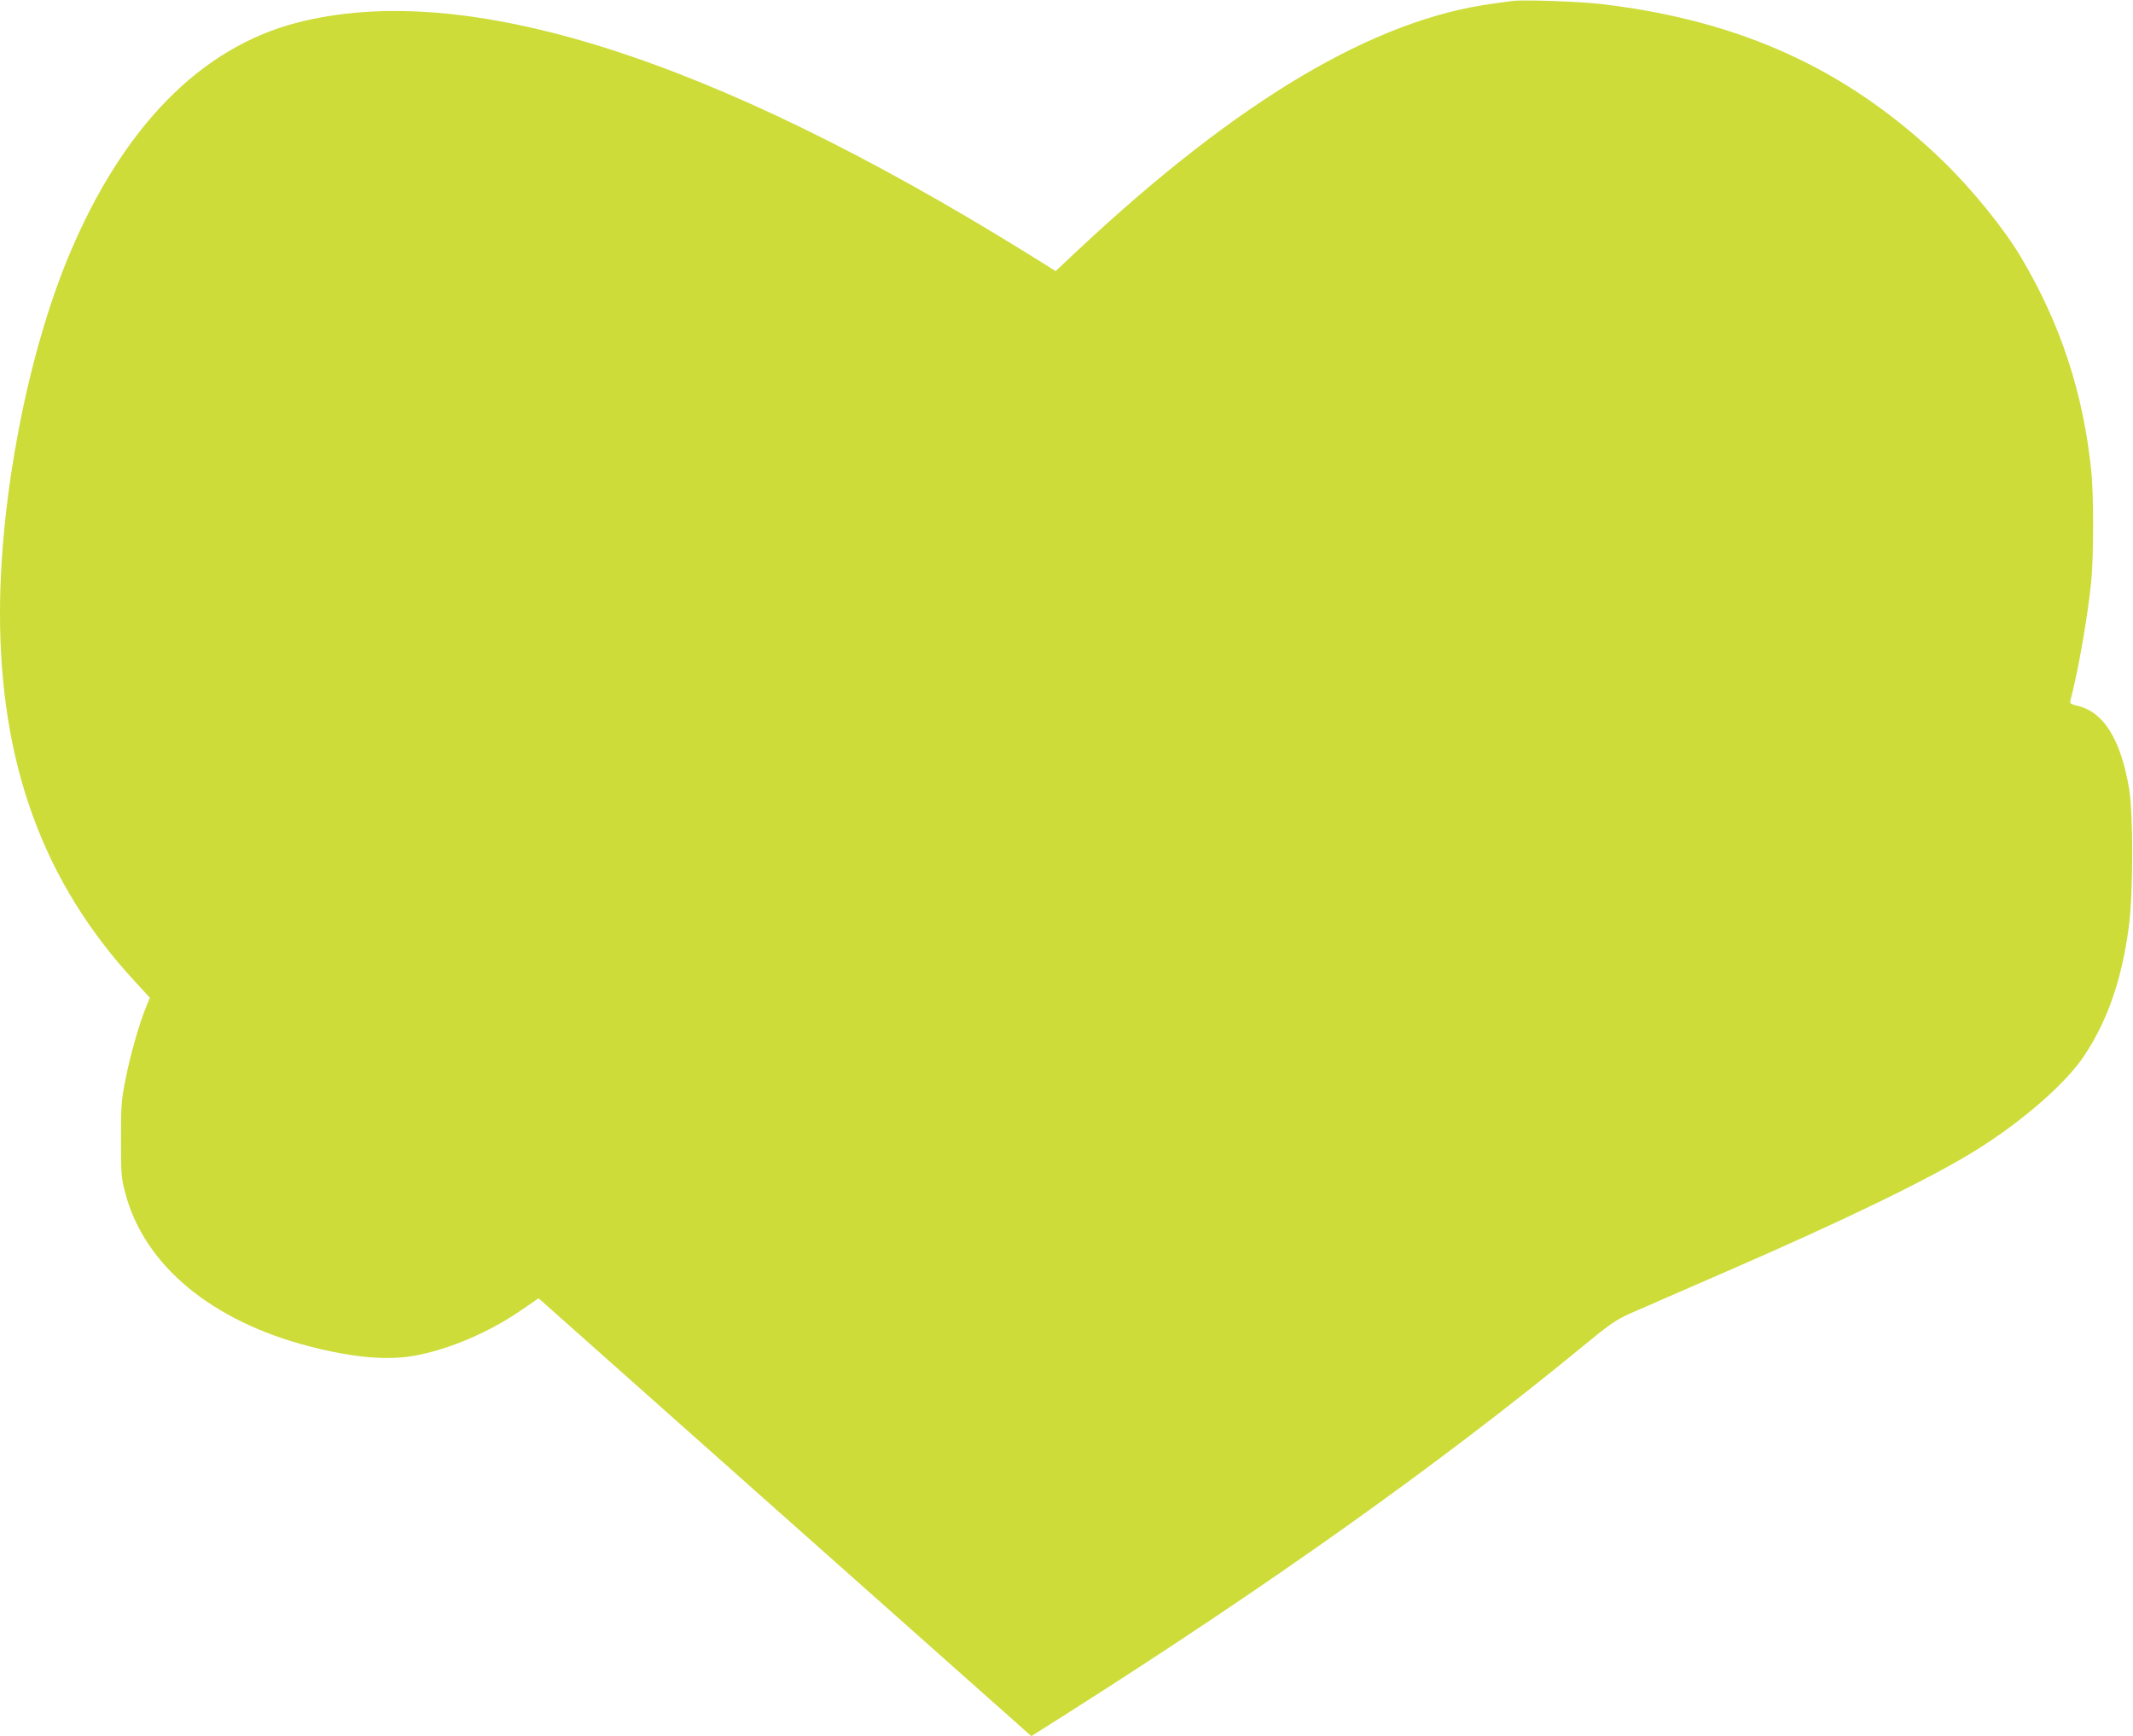 <?xml version="1.0" standalone="no"?>
<!DOCTYPE svg PUBLIC "-//W3C//DTD SVG 20010904//EN"
 "http://www.w3.org/TR/2001/REC-SVG-20010904/DTD/svg10.dtd">
<svg version="1.0" xmlns="http://www.w3.org/2000/svg"
 width="1280pt" height="1042pt" viewBox="0 0 1280 1042"
 preserveAspectRatio="xMidYMid meet">
<g transform="translate(0,1042) scale(0.1,-0.1)"
fill="#cddc39" stroke="none">
<path d="M9075 10414 c-16 -2 -66 -9 -110 -15 -716 -94 -1530 -576 -2495
-1479 l-135 -127 -175 109 c-1900 1177 -3373 1642 -4377 1382 -578 -149 -1045
-625 -1367 -1392 -249 -593 -415 -1452 -416 -2147 -1 -908 260 -1622 810
-2216 l89 -97 -24 -60 c-41 -101 -94 -287 -122 -431 -25 -123 -27 -157 -27
-361 0 -212 2 -231 27 -325 115 -430 517 -764 1105 -916 266 -68 471 -86 639
-54 200 38 432 137 617 262 l118 81 1478 -1314 1479 -1314 218 138 c1212 770
2227 1492 3077 2190 177 146 212 170 301 210 55 24 307 134 560 244 728 316
1240 565 1515 736 276 172 539 401 648 567 141 212 227 463 268 781 25 193 26
670 1 819 -50 295 -152 461 -307 498 -44 10 -50 15 -46 32 45 164 107 518 126
724 14 146 14 516 0 651 -48 471 -184 885 -422 1286 -103 174 -301 417 -476
585 -563 541 -1203 835 -2037 934 -127 16 -480 28 -540 19z"/>
</g>
</svg>
